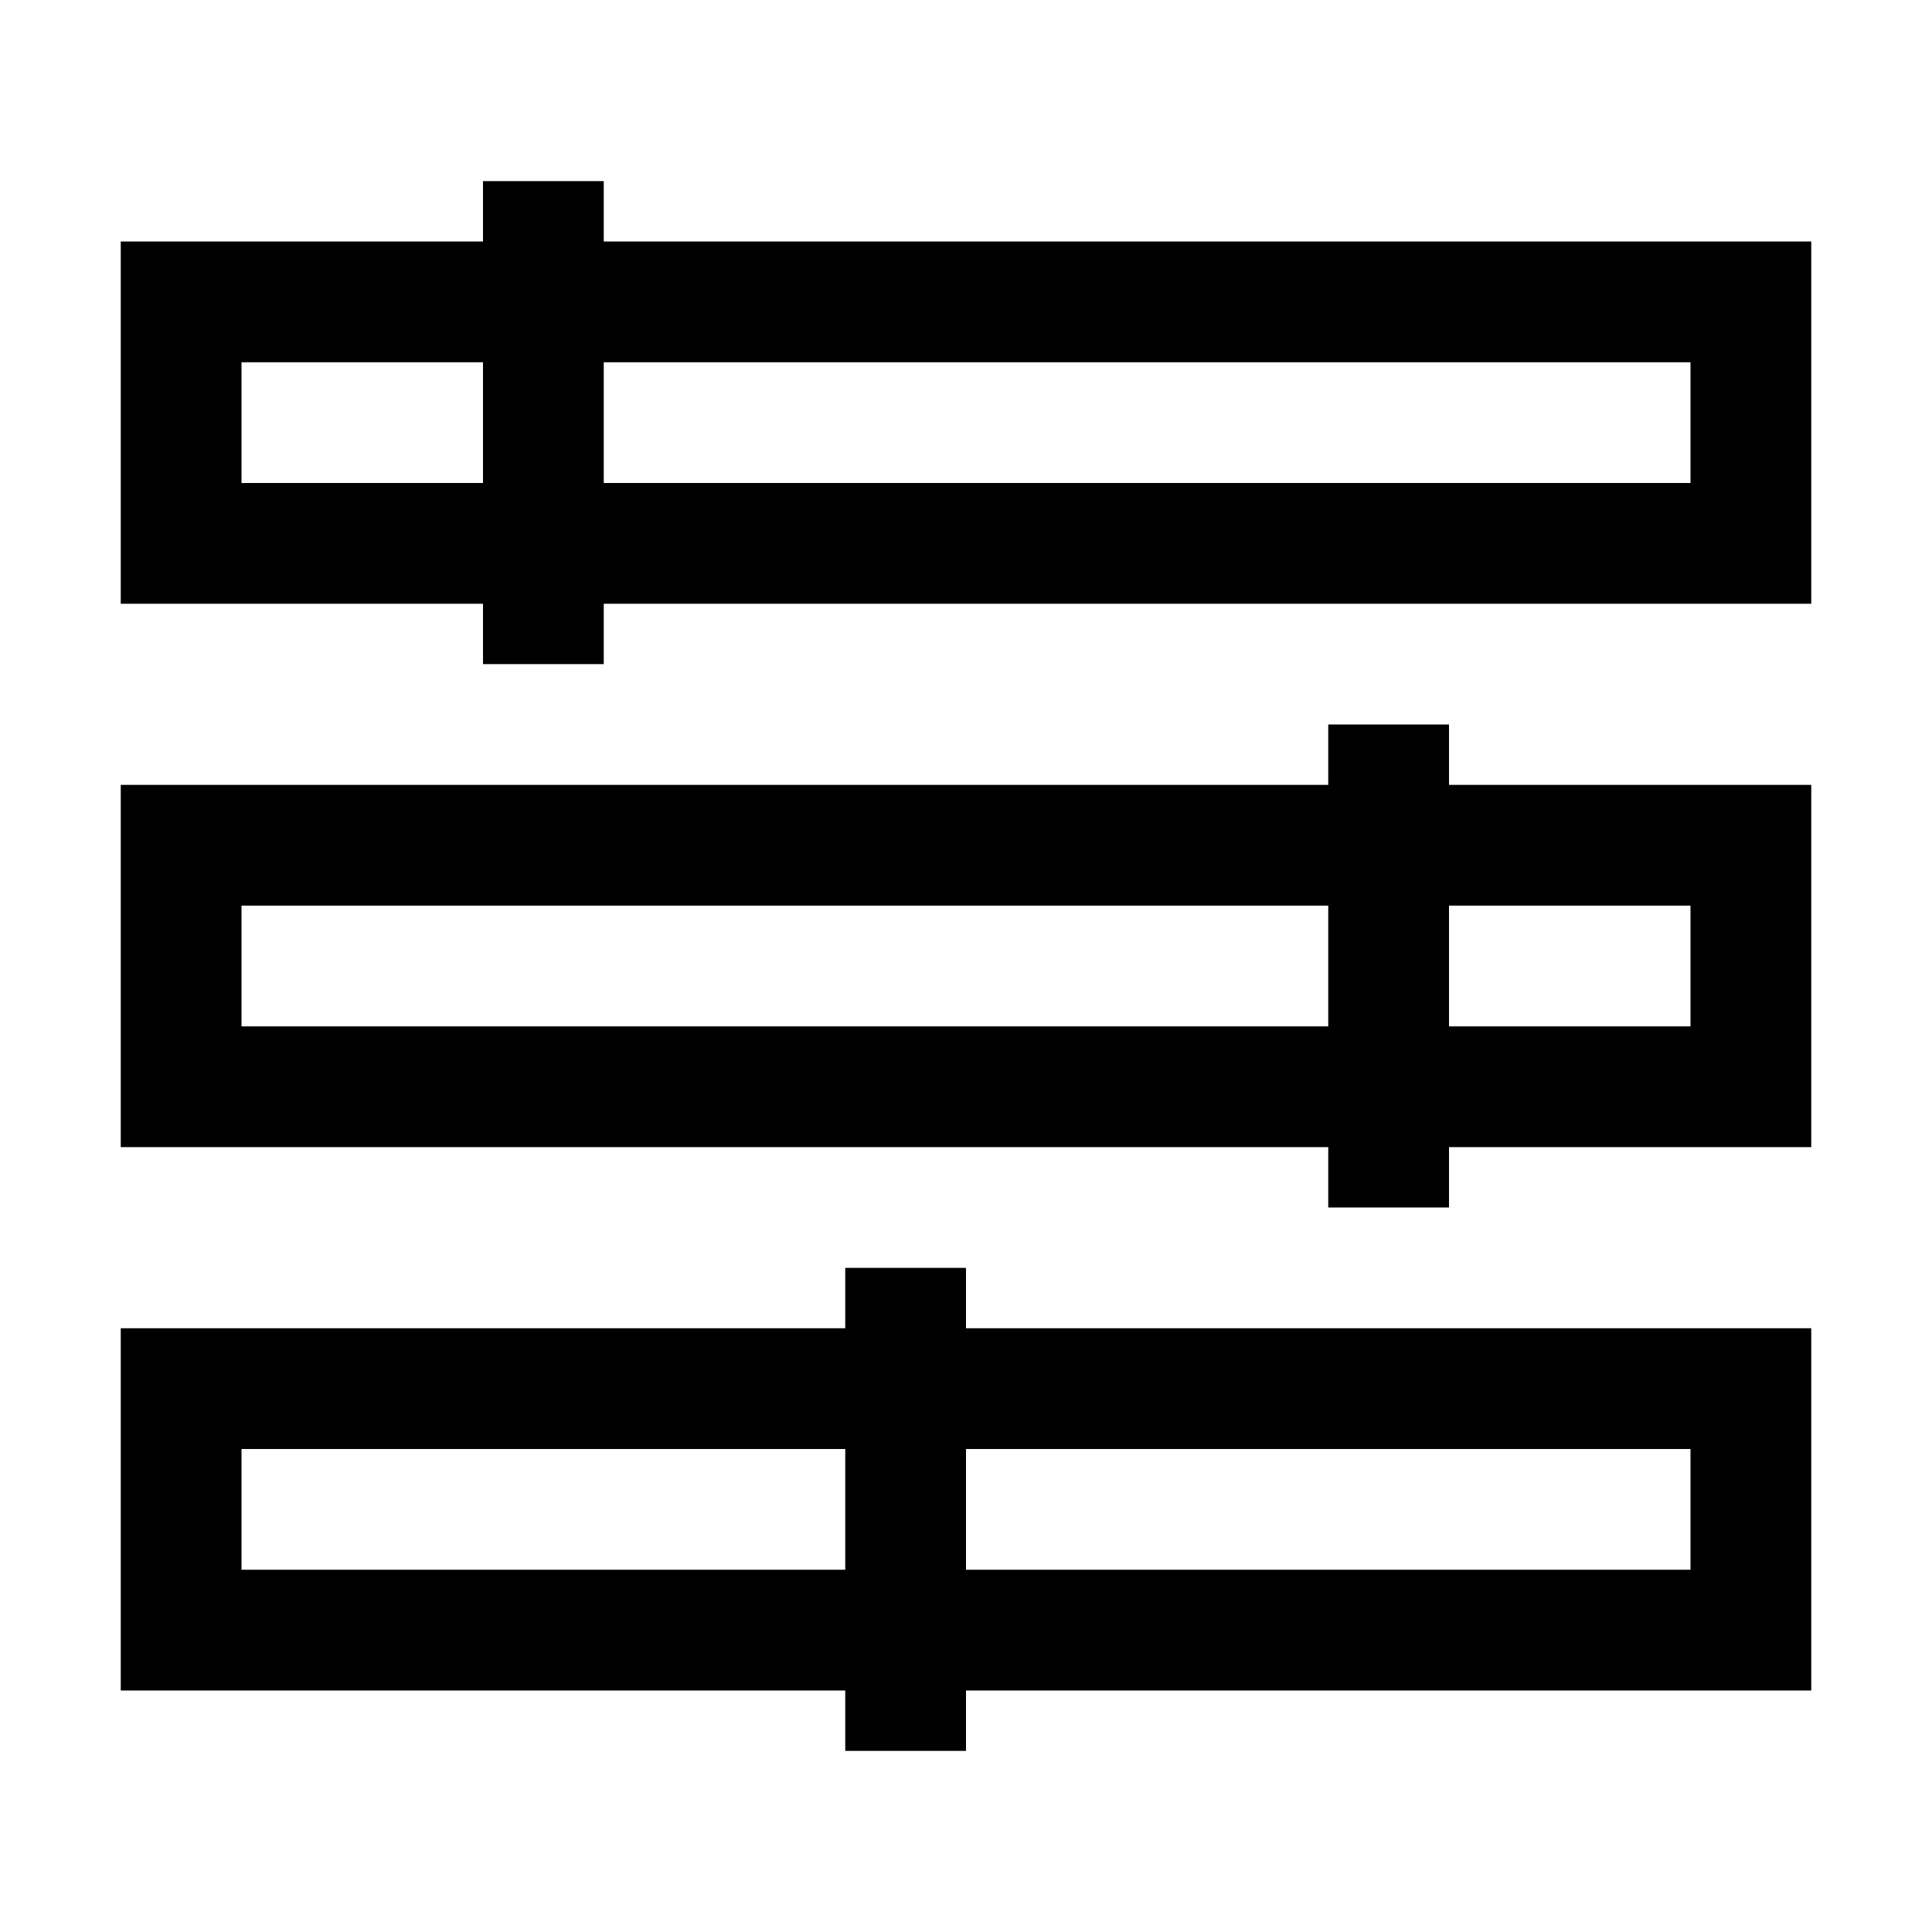 <?xml version="1.0" encoding="utf-8"?><!-- Скачано с сайта svg4.ru / Downloaded from svg4.ru -->
<svg fill="#000000" width="800px" height="800px" viewBox="0 0 32 32" id="icon" xmlns="http://www.w3.org/2000/svg">
  <defs>
    <style>
      .cls-1 {
        fill: none;
      }
    </style>
  </defs>
  <path d="M30,22H16V21H14v1H2v6H14v1h2V28H30ZM4,26V24H14v2Zm24,0H16V24H28Z"/>
  <path d="M30,13H24V12H22v1H2v6H22v1h2V19h6ZM4,17V15H22v2Zm24,0H24V15h4Z"/>
  <path d="M30,4H10V3H8V4H2v6H8v1h2V10H30ZM4,8V6H8V8ZM28,8H10V6H28Z"/>
  <rect id="_Transparent_Rectangle_" data-name="&lt;Transparent Rectangle&gt;" class="cls-1" width="32" height="32"/>
</svg>